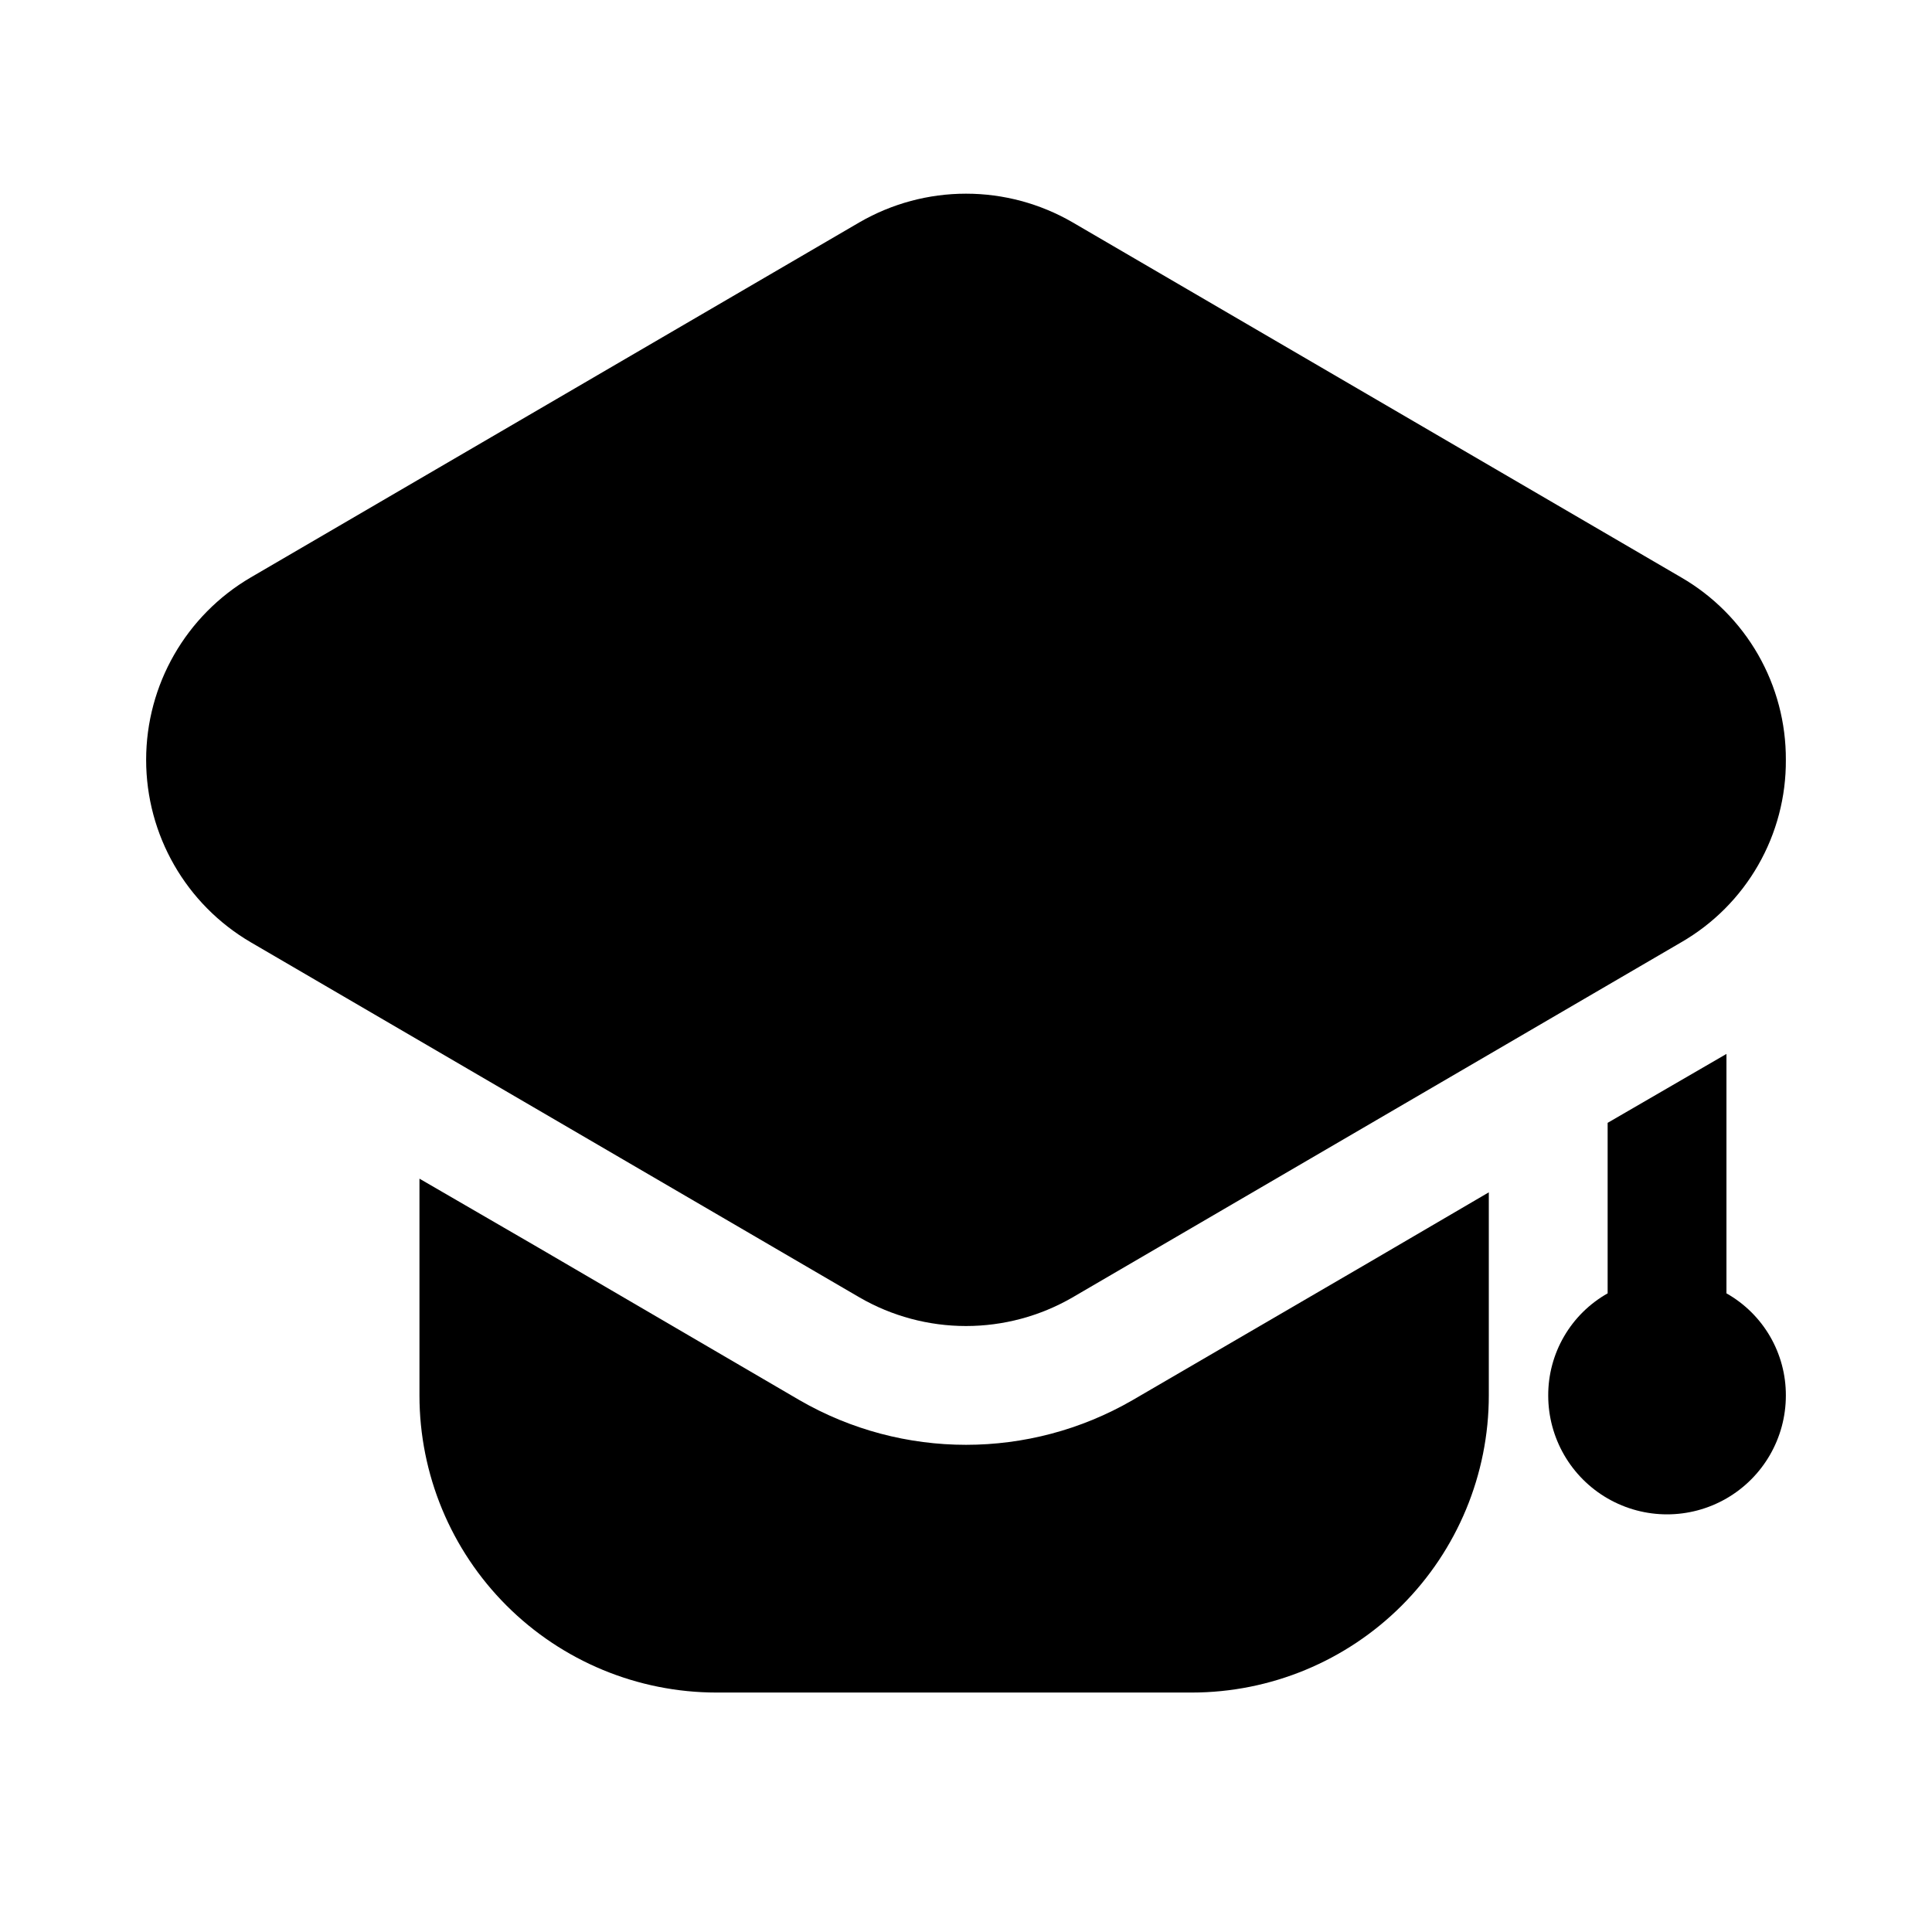 <?xml version="1.0" encoding="UTF-8"?>
<!-- Uploaded to: SVG Repo, www.svgrepo.com, Generator: SVG Repo Mixer Tools -->
<svg fill="#000000" width="800px" height="800px" version="1.1" viewBox="144 144 512 512" xmlns="http://www.w3.org/2000/svg">
 <g>
  <path d="m538.55 459.98v53.844c-0.008 20.875-8.305 40.895-23.066 55.656s-34.777 23.055-55.656 23.062h-125.95 0.004c-20.879-0.008-40.895-8.301-55.656-23.062s-23.059-34.781-23.066-55.656v-57.465l31.488 18.262 69.273 40.461c27.281 15.746 60.887 15.746 88.168 0l62.977-36.684z"/>
  <path d="m617.27 345.37c0.062 9.785-2.469 19.414-7.336 27.902-4.867 8.492-11.895 15.539-20.371 20.43l-161.38 94.152c-8.566 4.949-18.285 7.555-28.18 7.555s-19.617-2.606-28.184-7.555l-161.38-94.152c-17.164-10.047-27.711-28.445-27.711-48.332 0-19.891 10.547-38.285 27.711-48.336l161.38-94.148c8.566-4.949 18.289-7.559 28.184-7.559s19.613 2.609 28.18 7.559l161.38 94.148c8.461 4.906 15.48 11.961 20.348 20.445 4.863 8.488 7.402 18.109 7.359 27.891z"/>
  <path d="m617.27 513.83c0 11.25-6 21.645-15.742 27.27-9.742 5.625-21.746 5.625-31.488 0-9.742-5.625-15.746-16.02-15.746-27.27-0.02-5.504 1.43-10.918 4.199-15.676 2.766-4.762 6.754-8.695 11.547-11.402v-45.188l31.488-18.262v63.449c4.793 2.707 8.777 6.641 11.547 11.402 2.766 4.758 4.215 10.172 4.195 15.676z"/>
 </g>
</svg>